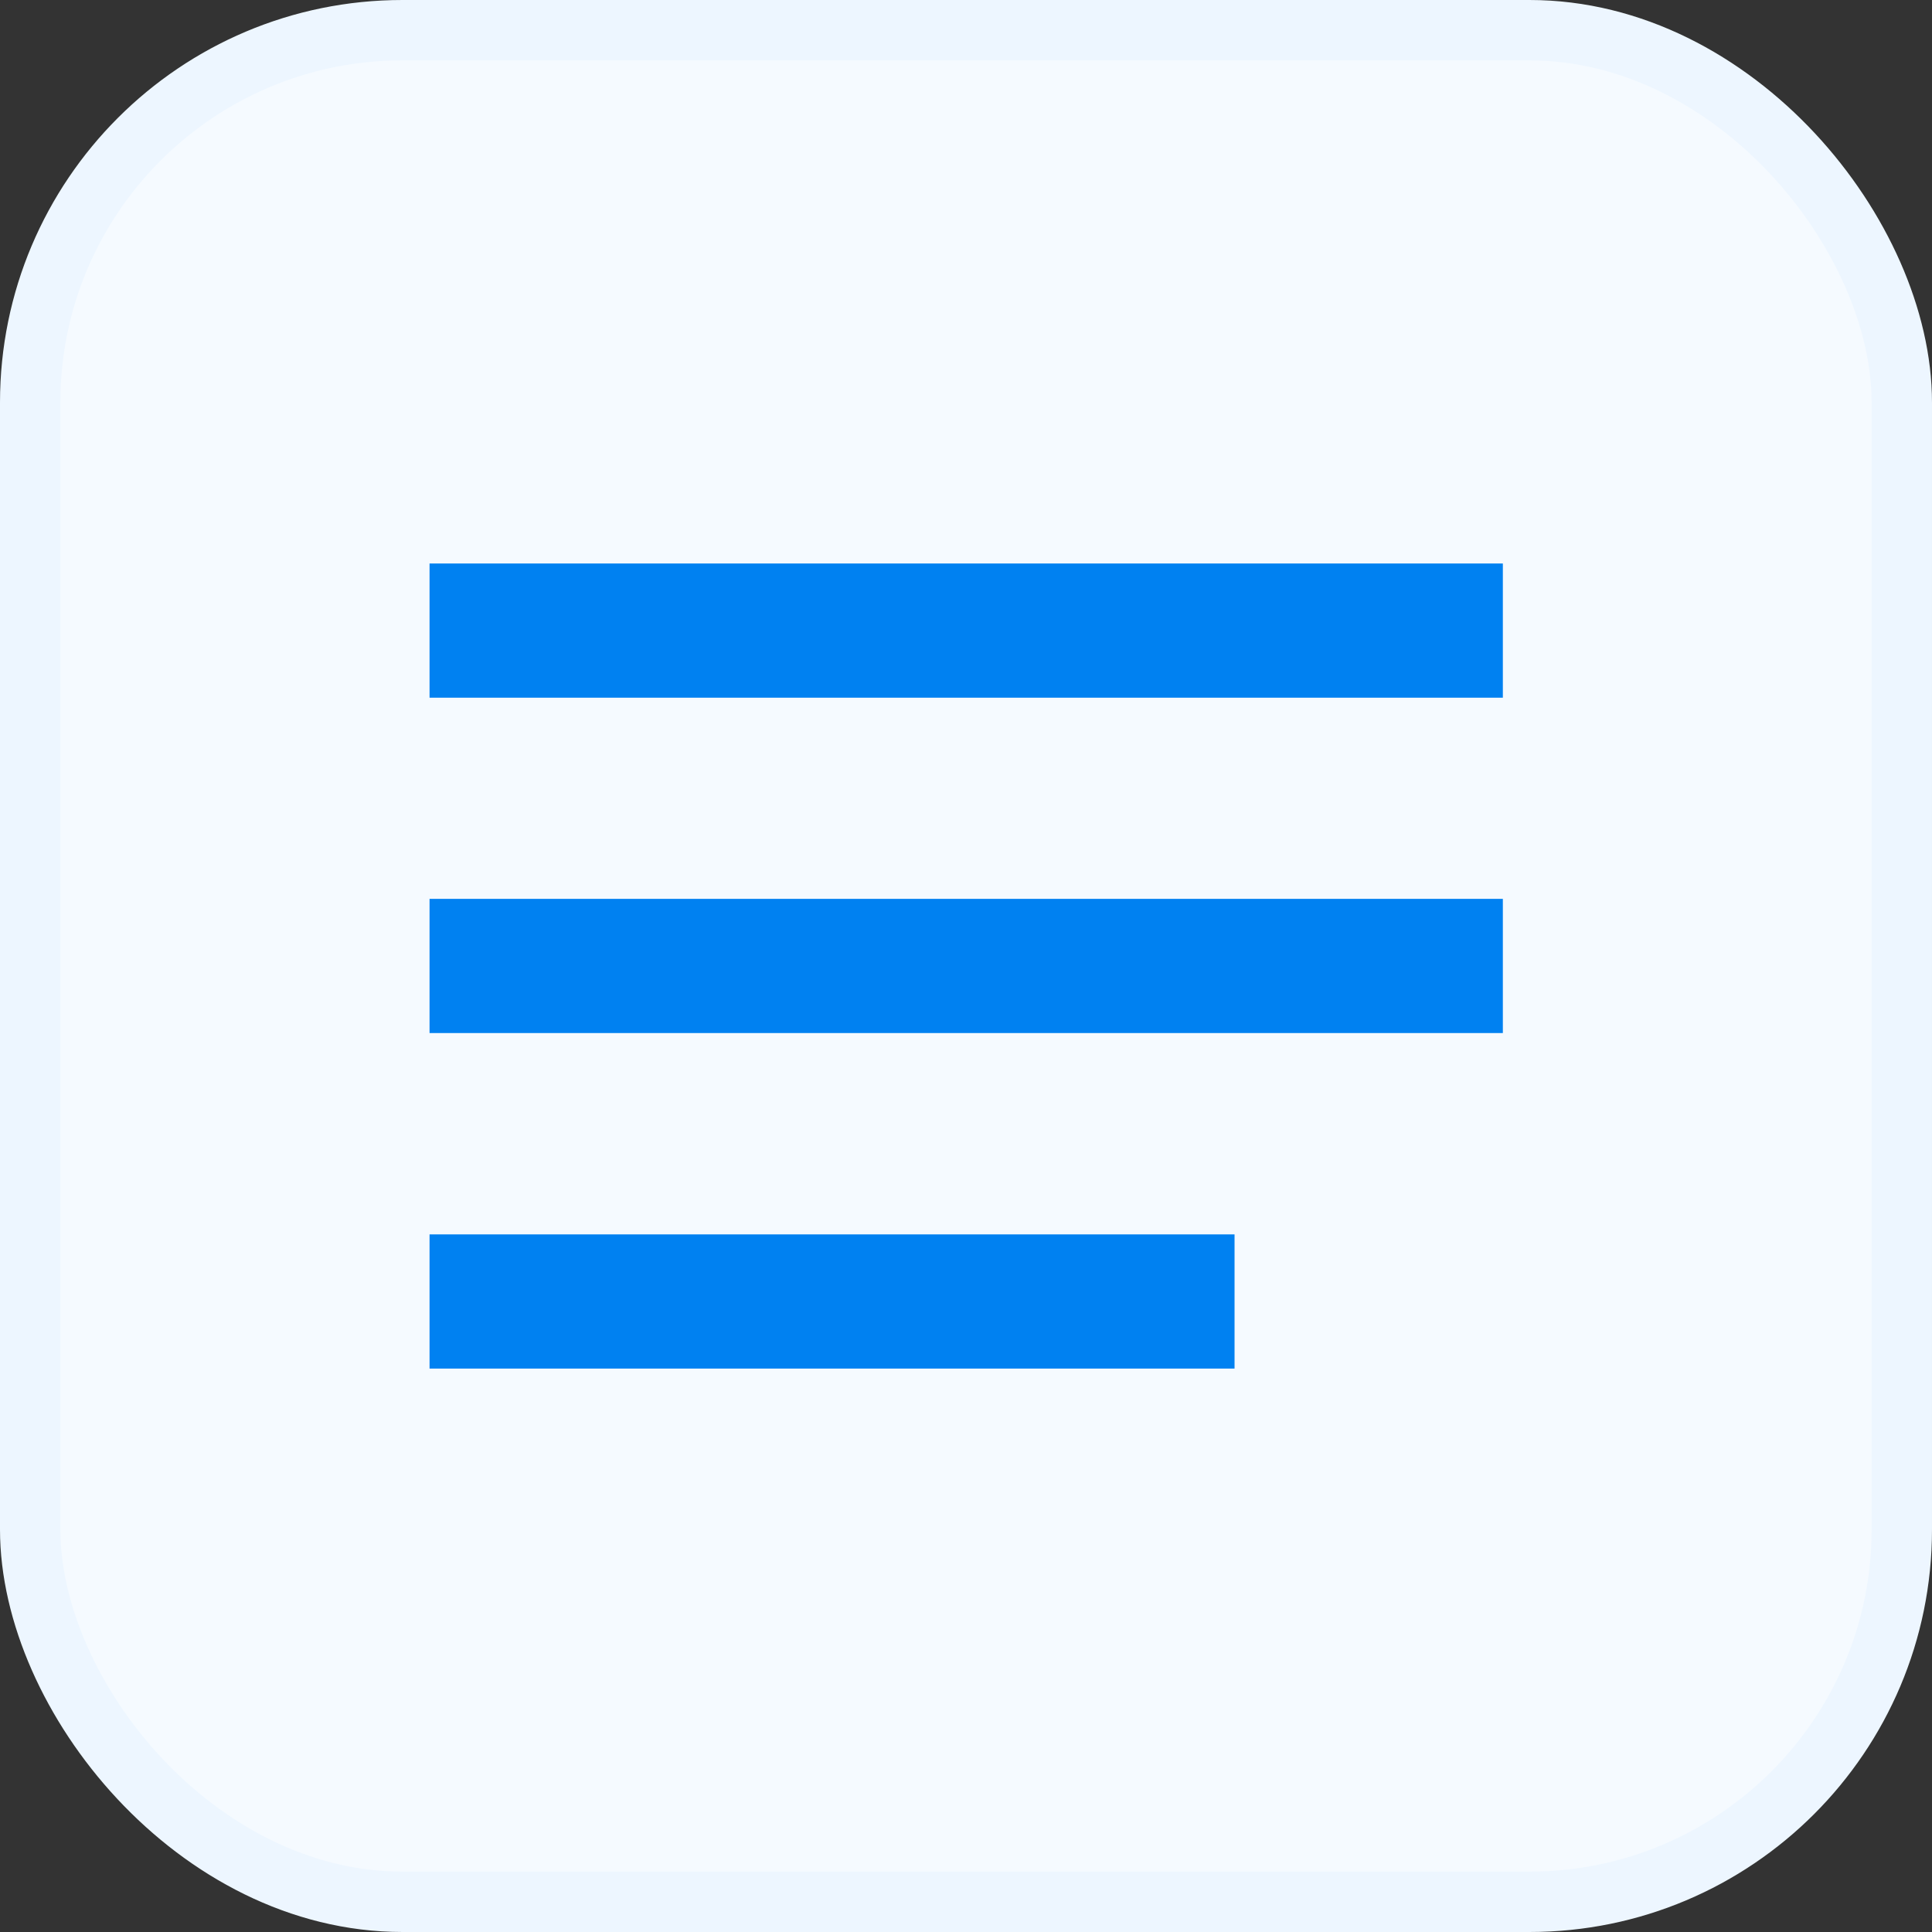<svg width="24" height="24" viewBox="0 0 24 24" fill="none" xmlns="http://www.w3.org/2000/svg">
<rect x="0" y="0" width="24" height="24" fill="#333333" stroke="none"/>
<rect x="0.375" y="0.375" width="23.25" height="23.25" rx="4.625" fill="#F5FAFF"/>
<rect x="5.336" y="7" width="13.333" height="1.667" fill="#0081F1"/>
<rect x="5.336" y="11.166" width="13.333" height="1.667" fill="#0081F1"/>
<rect x="5.336" y="15.334" width="10" height="1.667" fill="#0081F1"/>
<rect x="0.375" y="0.375" width="23.25" height="23.25" rx="4.625" stroke="#EDF6FF" stroke-width="0.75"/>
</svg>
